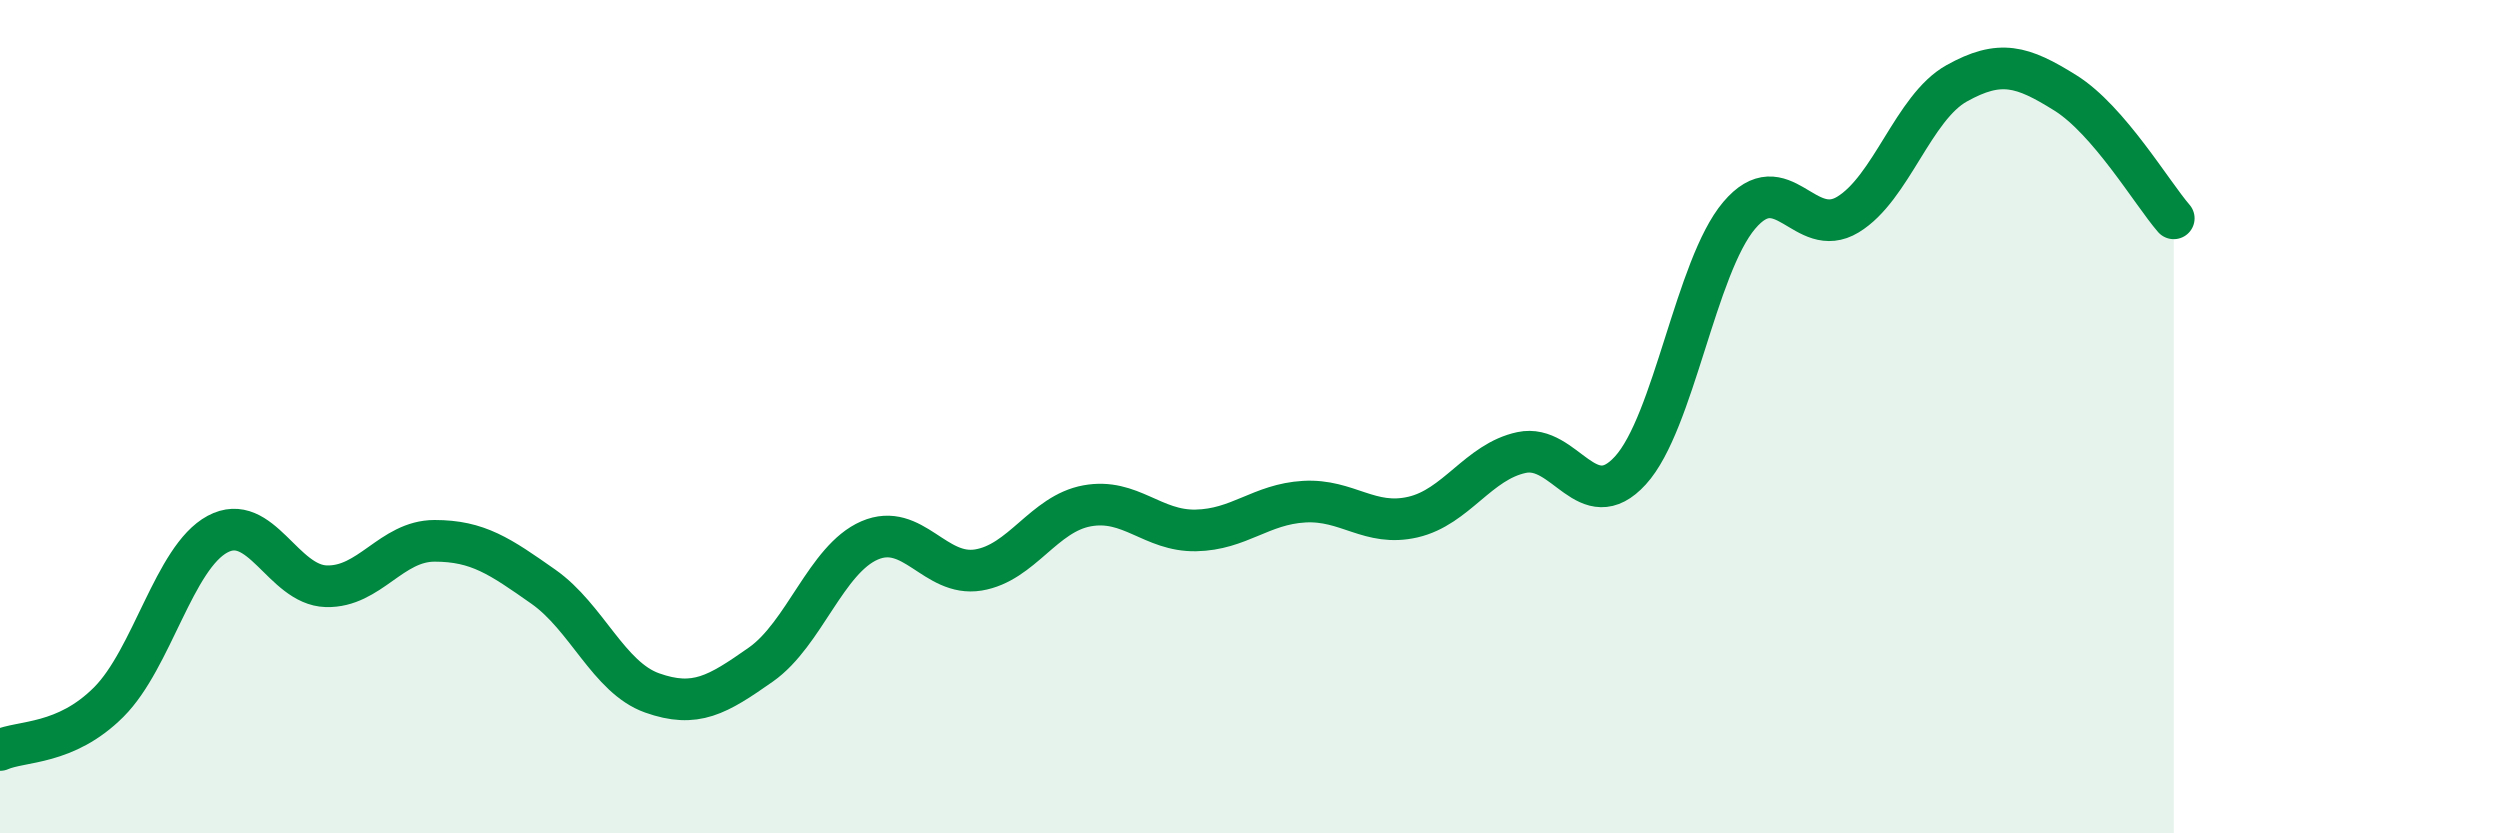 
    <svg width="60" height="20" viewBox="0 0 60 20" xmlns="http://www.w3.org/2000/svg">
      <path
        d="M 0,18 C 0.52,17.77 1.57,17.89 2.61,16.85 C 3.65,15.81 4.18,13.38 5.22,12.82 C 6.26,12.26 6.79,14.04 7.83,14.07 C 8.87,14.1 9.39,12.98 10.43,12.98 C 11.47,12.98 12,13.35 13.04,14.08 C 14.08,14.81 14.61,16.26 15.65,16.63 C 16.69,17 17.22,16.68 18.26,15.95 C 19.3,15.22 19.83,13.42 20.87,12.97 C 21.91,12.52 22.44,13.85 23.48,13.68 C 24.52,13.51 25.05,12.33 26.09,12.14 C 27.13,11.95 27.66,12.75 28.7,12.73 C 29.74,12.71 30.26,12.1 31.3,12.04 C 32.34,11.98 32.87,12.65 33.91,12.41 C 34.95,12.17 35.48,11.08 36.52,10.86 C 37.56,10.64 38.09,12.43 39.13,11.29 C 40.17,10.15 40.7,6.4 41.74,5.17 C 42.78,3.94 43.31,5.78 44.35,5.15 C 45.39,4.52 45.92,2.58 46.96,2 C 48,1.42 48.53,1.58 49.57,2.23 C 50.61,2.88 51.65,4.64 52.17,5.24L52.17 20L0 20Z"
        fill="#008740"
        opacity="0.1"
        stroke-linecap="round"
        stroke-linejoin="round"
      />
      <path
        d="M 0,18 C 0.52,17.77 1.57,17.89 2.61,16.85 C 3.65,15.81 4.18,13.38 5.22,12.82 C 6.26,12.26 6.79,14.04 7.83,14.07 C 8.87,14.1 9.39,12.98 10.43,12.98 C 11.47,12.98 12,13.35 13.04,14.08 C 14.08,14.81 14.61,16.26 15.65,16.63 C 16.69,17 17.22,16.68 18.26,15.95 C 19.3,15.22 19.83,13.42 20.87,12.97 C 21.91,12.52 22.44,13.85 23.48,13.68 C 24.52,13.51 25.05,12.33 26.09,12.14 C 27.13,11.95 27.66,12.75 28.7,12.73 C 29.74,12.71 30.26,12.1 31.3,12.04 C 32.34,11.98 32.87,12.65 33.91,12.41 C 34.95,12.17 35.48,11.08 36.52,10.86 C 37.56,10.64 38.09,12.43 39.13,11.29 C 40.17,10.15 40.7,6.4 41.74,5.17 C 42.78,3.94 43.31,5.78 44.35,5.15 C 45.39,4.52 45.92,2.58 46.96,2 C 48,1.42 48.53,1.58 49.57,2.23 C 50.61,2.88 51.65,4.64 52.17,5.24"
        stroke="#008740"
        stroke-width="1"
        fill="none"
        stroke-linecap="round"
        stroke-linejoin="round"
      />
    </svg>
  